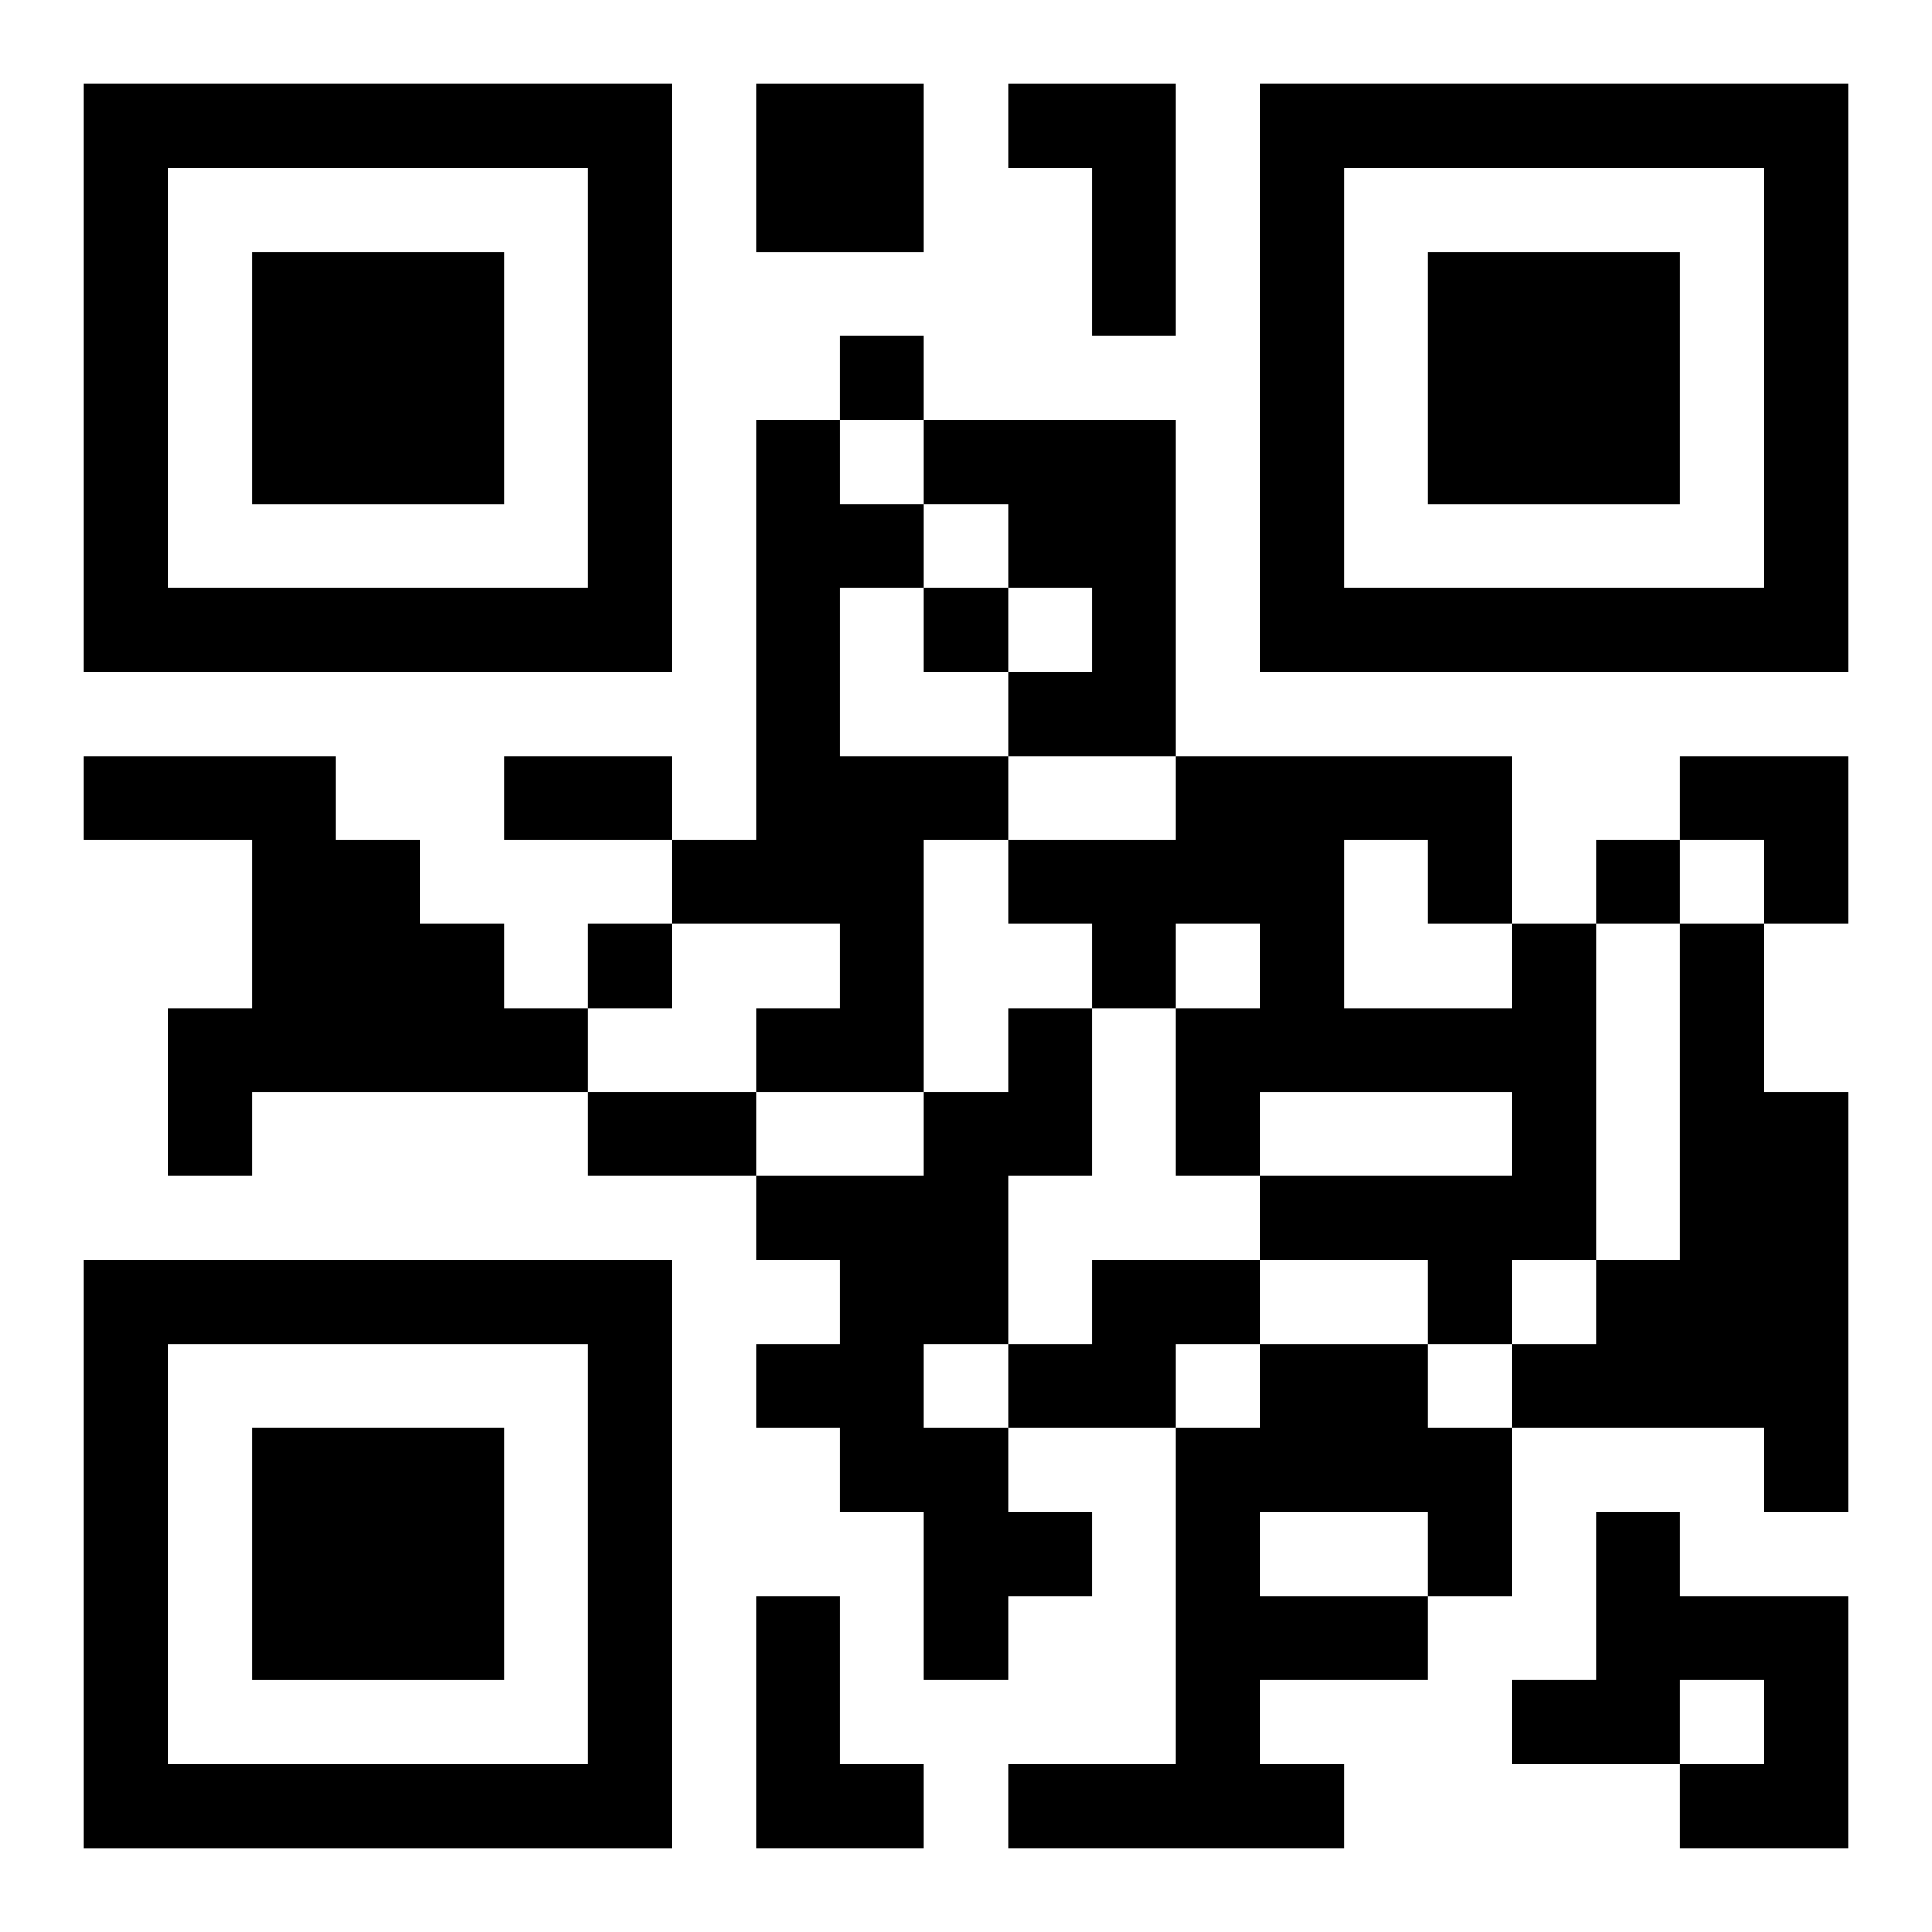 <?xml version="1.0" encoding="UTF-8"?>
<svg width="250" height="250" baseProfile="full" version="1.1" viewBox="-1 -1 23 23" xmlns="http://www.w3.org/2000/svg" xmlns:xlink="http://www.w3.org/1999/xlink"><symbol id="a"><path d="m0 7v7h7v-7h-7zm1 1h5v5h-5v-5zm1 1v3h3v-3h-3z"/></symbol><use y="-7" xlink:href="#a"/><use y="7" xlink:href="#a"/><use x="14" y="-7" xlink:href="#a"/><path d="m8 0h2v2h-2v-2m3 0h2v3h-1v-2h-1v-1m-3 4h1v1h1v1h-1v2h2v1h-1v3h-2v-1h1v-1h-2v-1h1v-5m2 0h3v4h-2v-1h1v-1h-1v-1h-1v-1m-10 4h3v1h1v1h1v1h1v1h-4v1h-1v-2h1v-2h-2v-1m17 2h1v4h-1v1h-1v-1h-2v-1h3v-1h-3v1h-1v-2h1v-1h-1v1h-1v-1h-1v-1h2v-1h4v2m-2-1v2h2v-1h-1v-1h-1m4 1h1v2h1v5h-1v-1h-3v-1h1v-1h1v-4m-8 1h1v2h-1v2h-1v1h1v1h1v1h-1v1h-1v-2h-1v-1h-1v-1h1v-1h-1v-1h2v-1h1v-1m1 3h2v1h-1v1h-2v-1h1v-1m2 1h2v1h1v2h-1v1h-2v1h1v1h-4v-1h2v-4h1v-1m0 2v1h2v-1h-2m4 0h1v1h2v3h-2v-1h1v-1h-1v1h-2v-1h1v-2m-10 1h1v2h1v1h-2v-3m1-15v1h1v-1h-1m1 3v1h1v-1h-1m8 3v1h1v-1h-1m-12 1v1h1v-1h-1m-1-2h2v1h-2v-1m1 4h2v1h-2v-1m13-4h2v2h-1v-1h-1z"/></svg>

